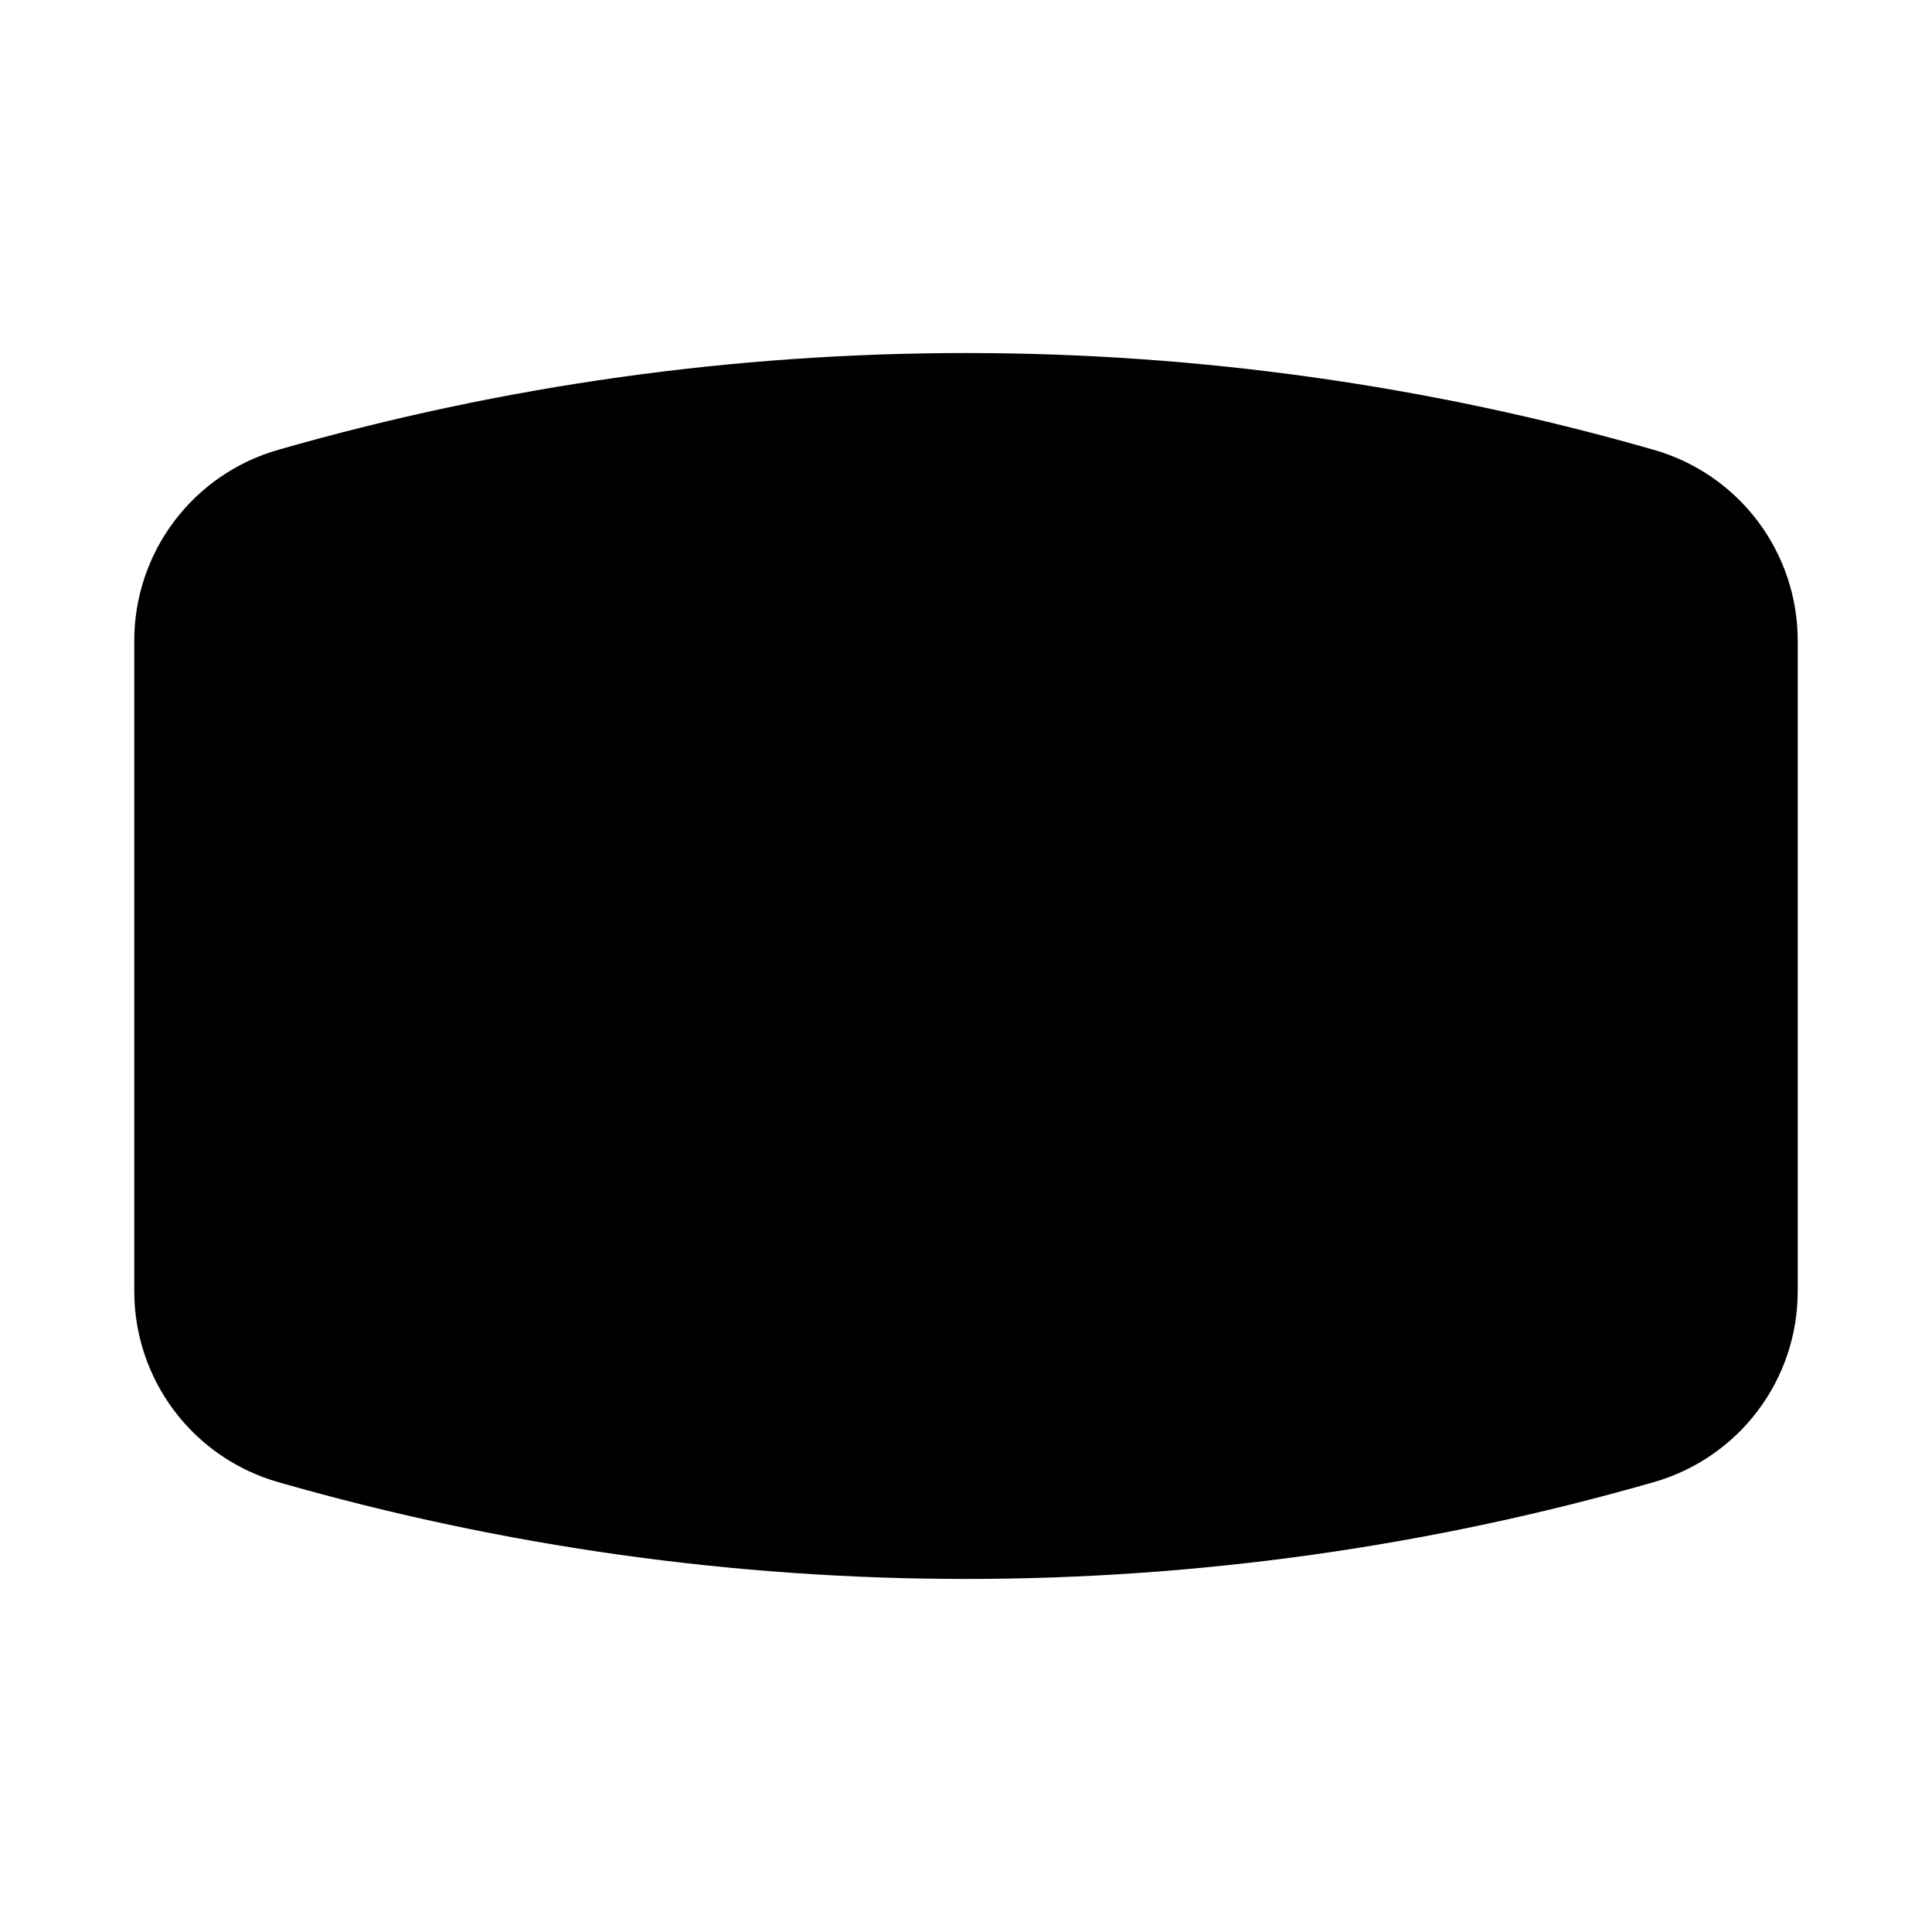 <?xml version="1.0" encoding="UTF-8"?>
<!-- Uploaded to: ICON Repo, www.iconrepo.com, Generator: ICON Repo Mixer Tools -->
<svg fill="#000000" width="800px" height="800px" version="1.1" viewBox="144 144 512 512" xmlns="http://www.w3.org/2000/svg">
 <path d="m582.16 263.18c-119.04-34.164-245.28-34.164-364.32 0-11.031 3.121-20.742 9.766-27.648 18.918-6.906 9.152-10.633 20.312-10.609 31.777v172.24c-0.023 11.469 3.703 22.625 10.609 31.777 6.906 9.152 16.617 15.797 27.648 18.918 119.04 34.168 245.28 34.168 364.32 0 11.031-3.121 20.742-9.766 27.648-18.918 6.906-9.152 10.633-20.309 10.609-31.777v-172.24c0.023-11.465-3.703-22.625-10.609-31.777-6.906-9.152-16.617-15.797-27.648-18.918z"/>
</svg>